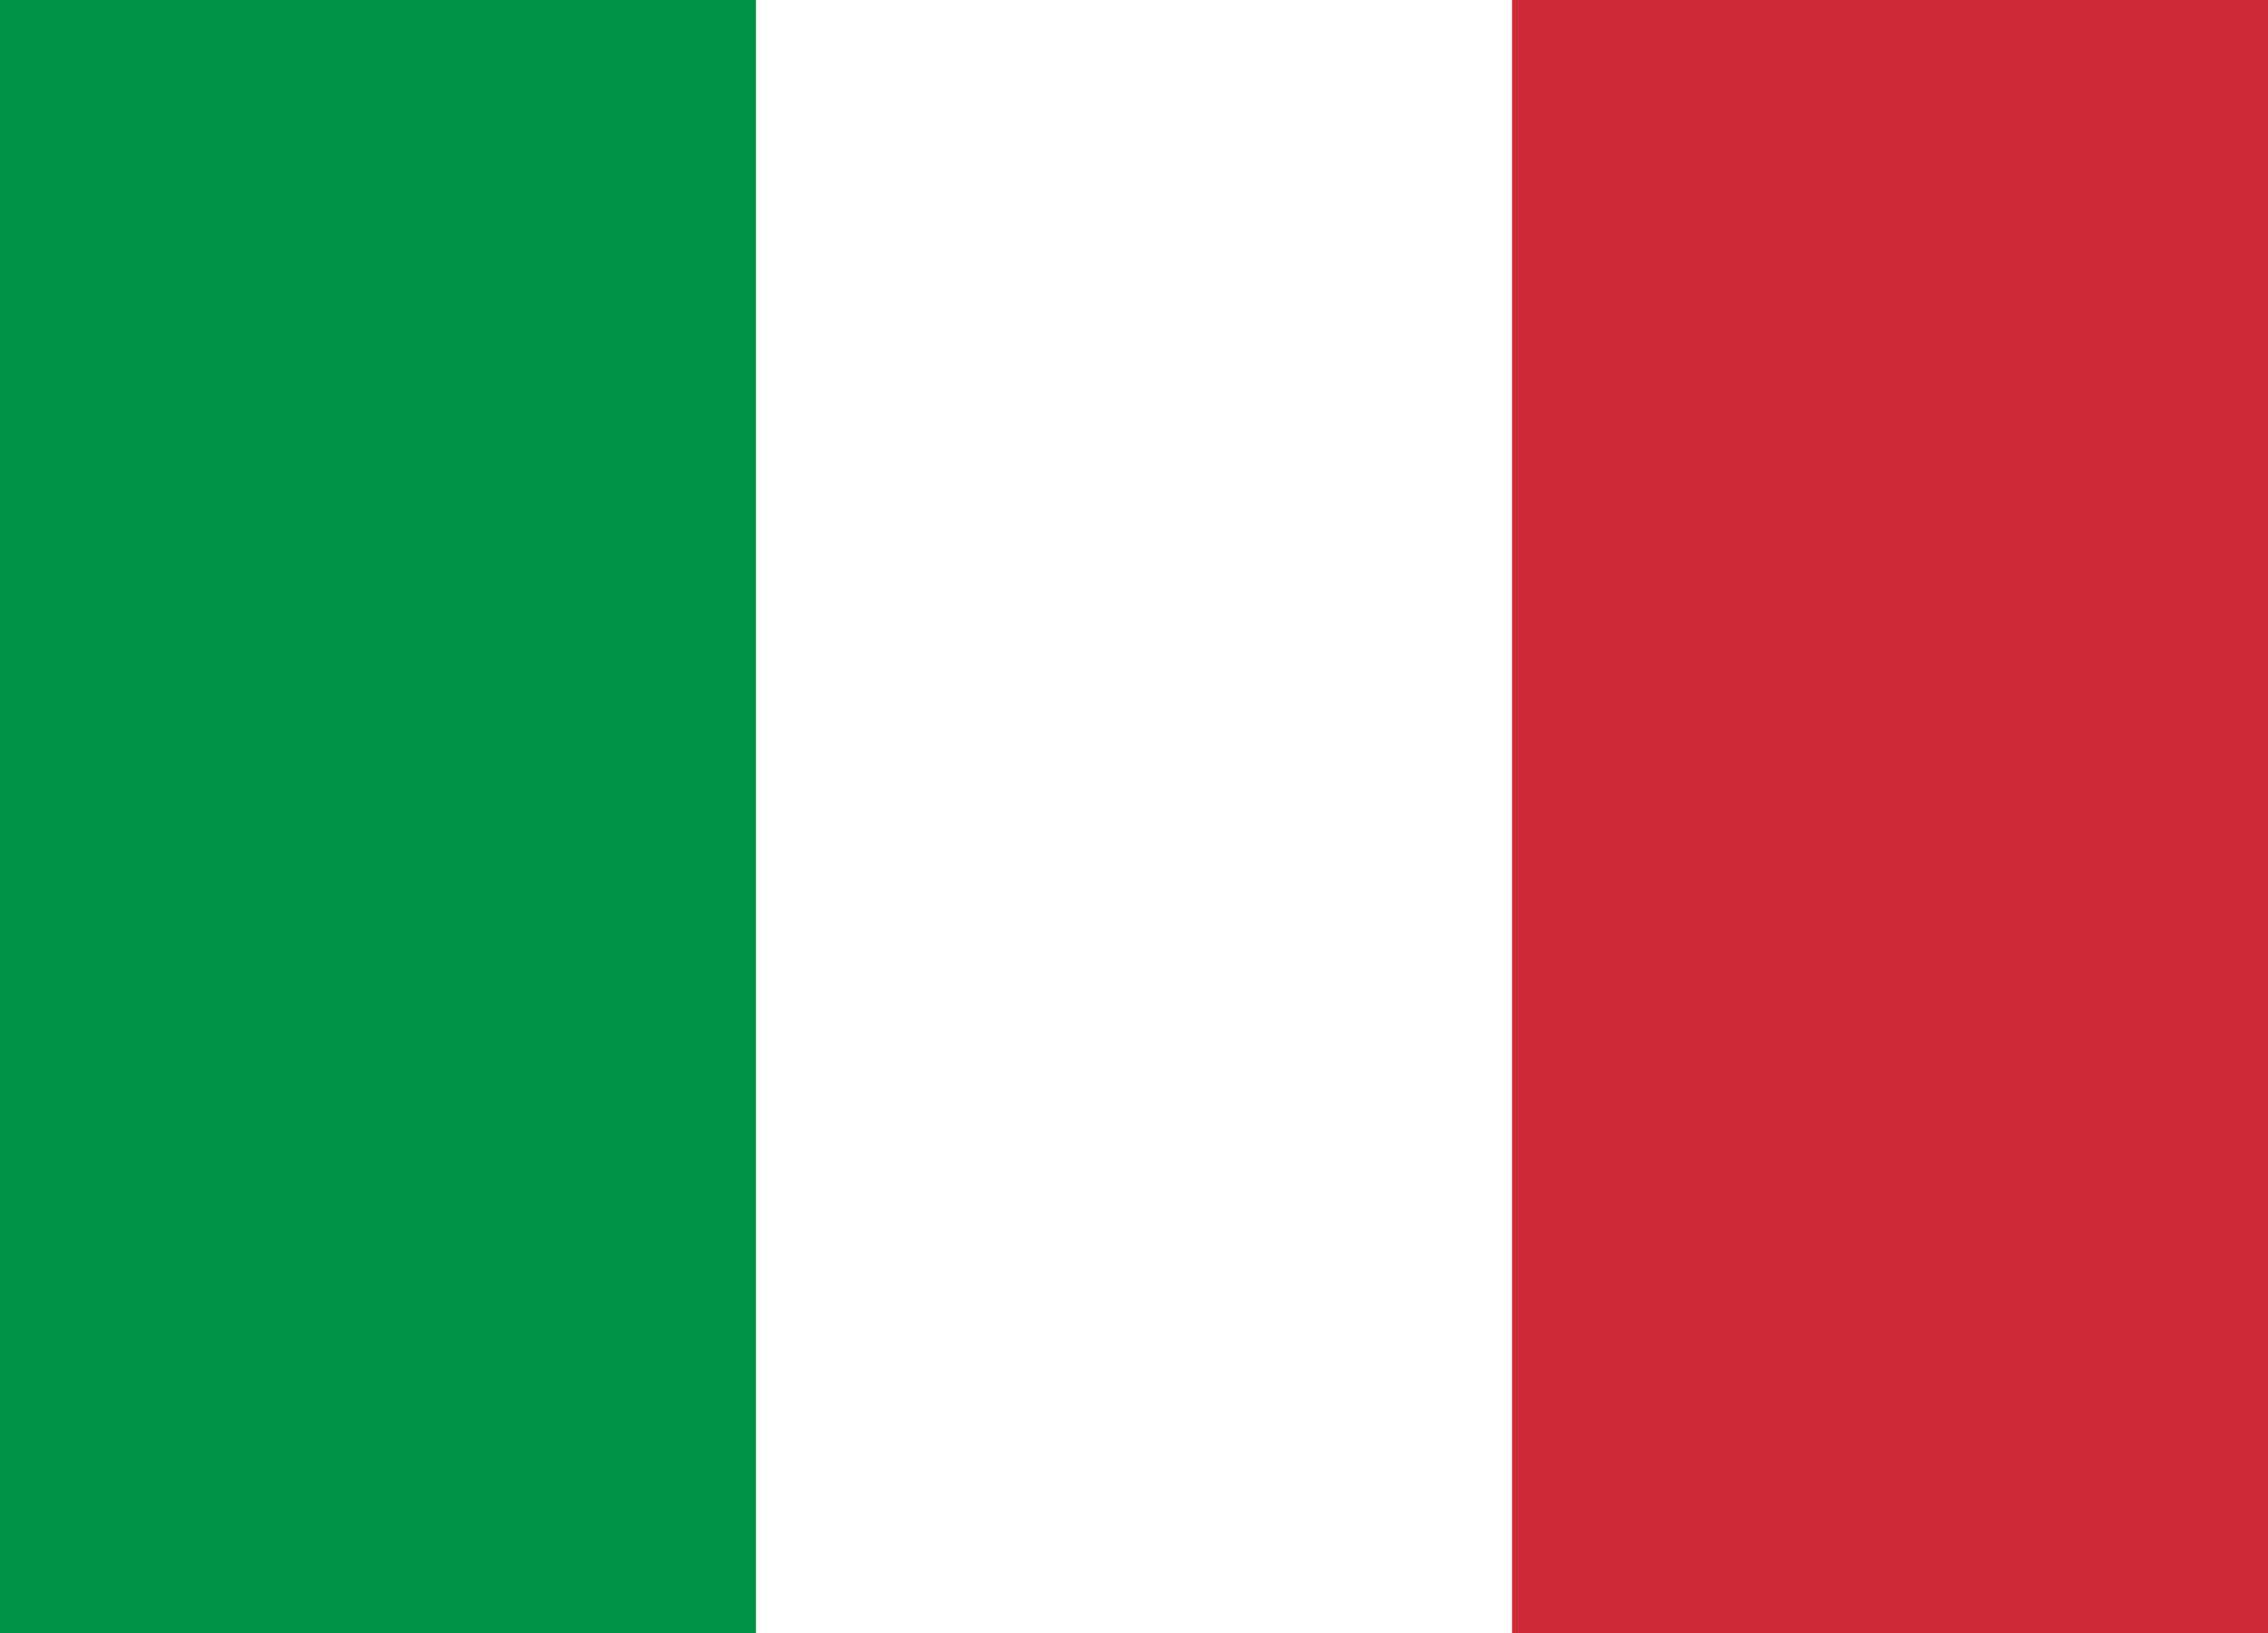 <?xml version="1.0" encoding="UTF-8"?> <!-- Generator: Adobe Illustrator 23.0.2, SVG Export Plug-In . SVG Version: 6.00 Build 0) --> <svg xmlns="http://www.w3.org/2000/svg" xmlns:xlink="http://www.w3.org/1999/xlink" id="Layer_1" x="0px" y="0px" viewBox="0 0 25 18" style="enable-background:new 0 0 25 18;" xml:space="preserve"><rect x="0" y="0" width="25" height="18" fill="#333333" stroke="none"/> <style type="text/css"> .st0{fill:#FFFFFF;} .st1{fill:#009246;} .st2{fill:#CE2B37;} </style> <g> <rect x="0.001" class="st0" width="24.999" height="18"></rect> </g> <g> <rect class="st1" width="25" height="18"></rect> <rect x="8.333" class="st0" width="16.667" height="18"></rect> <rect x="16.667" class="st2" width="8.333" height="18"></rect> </g> </svg> 
